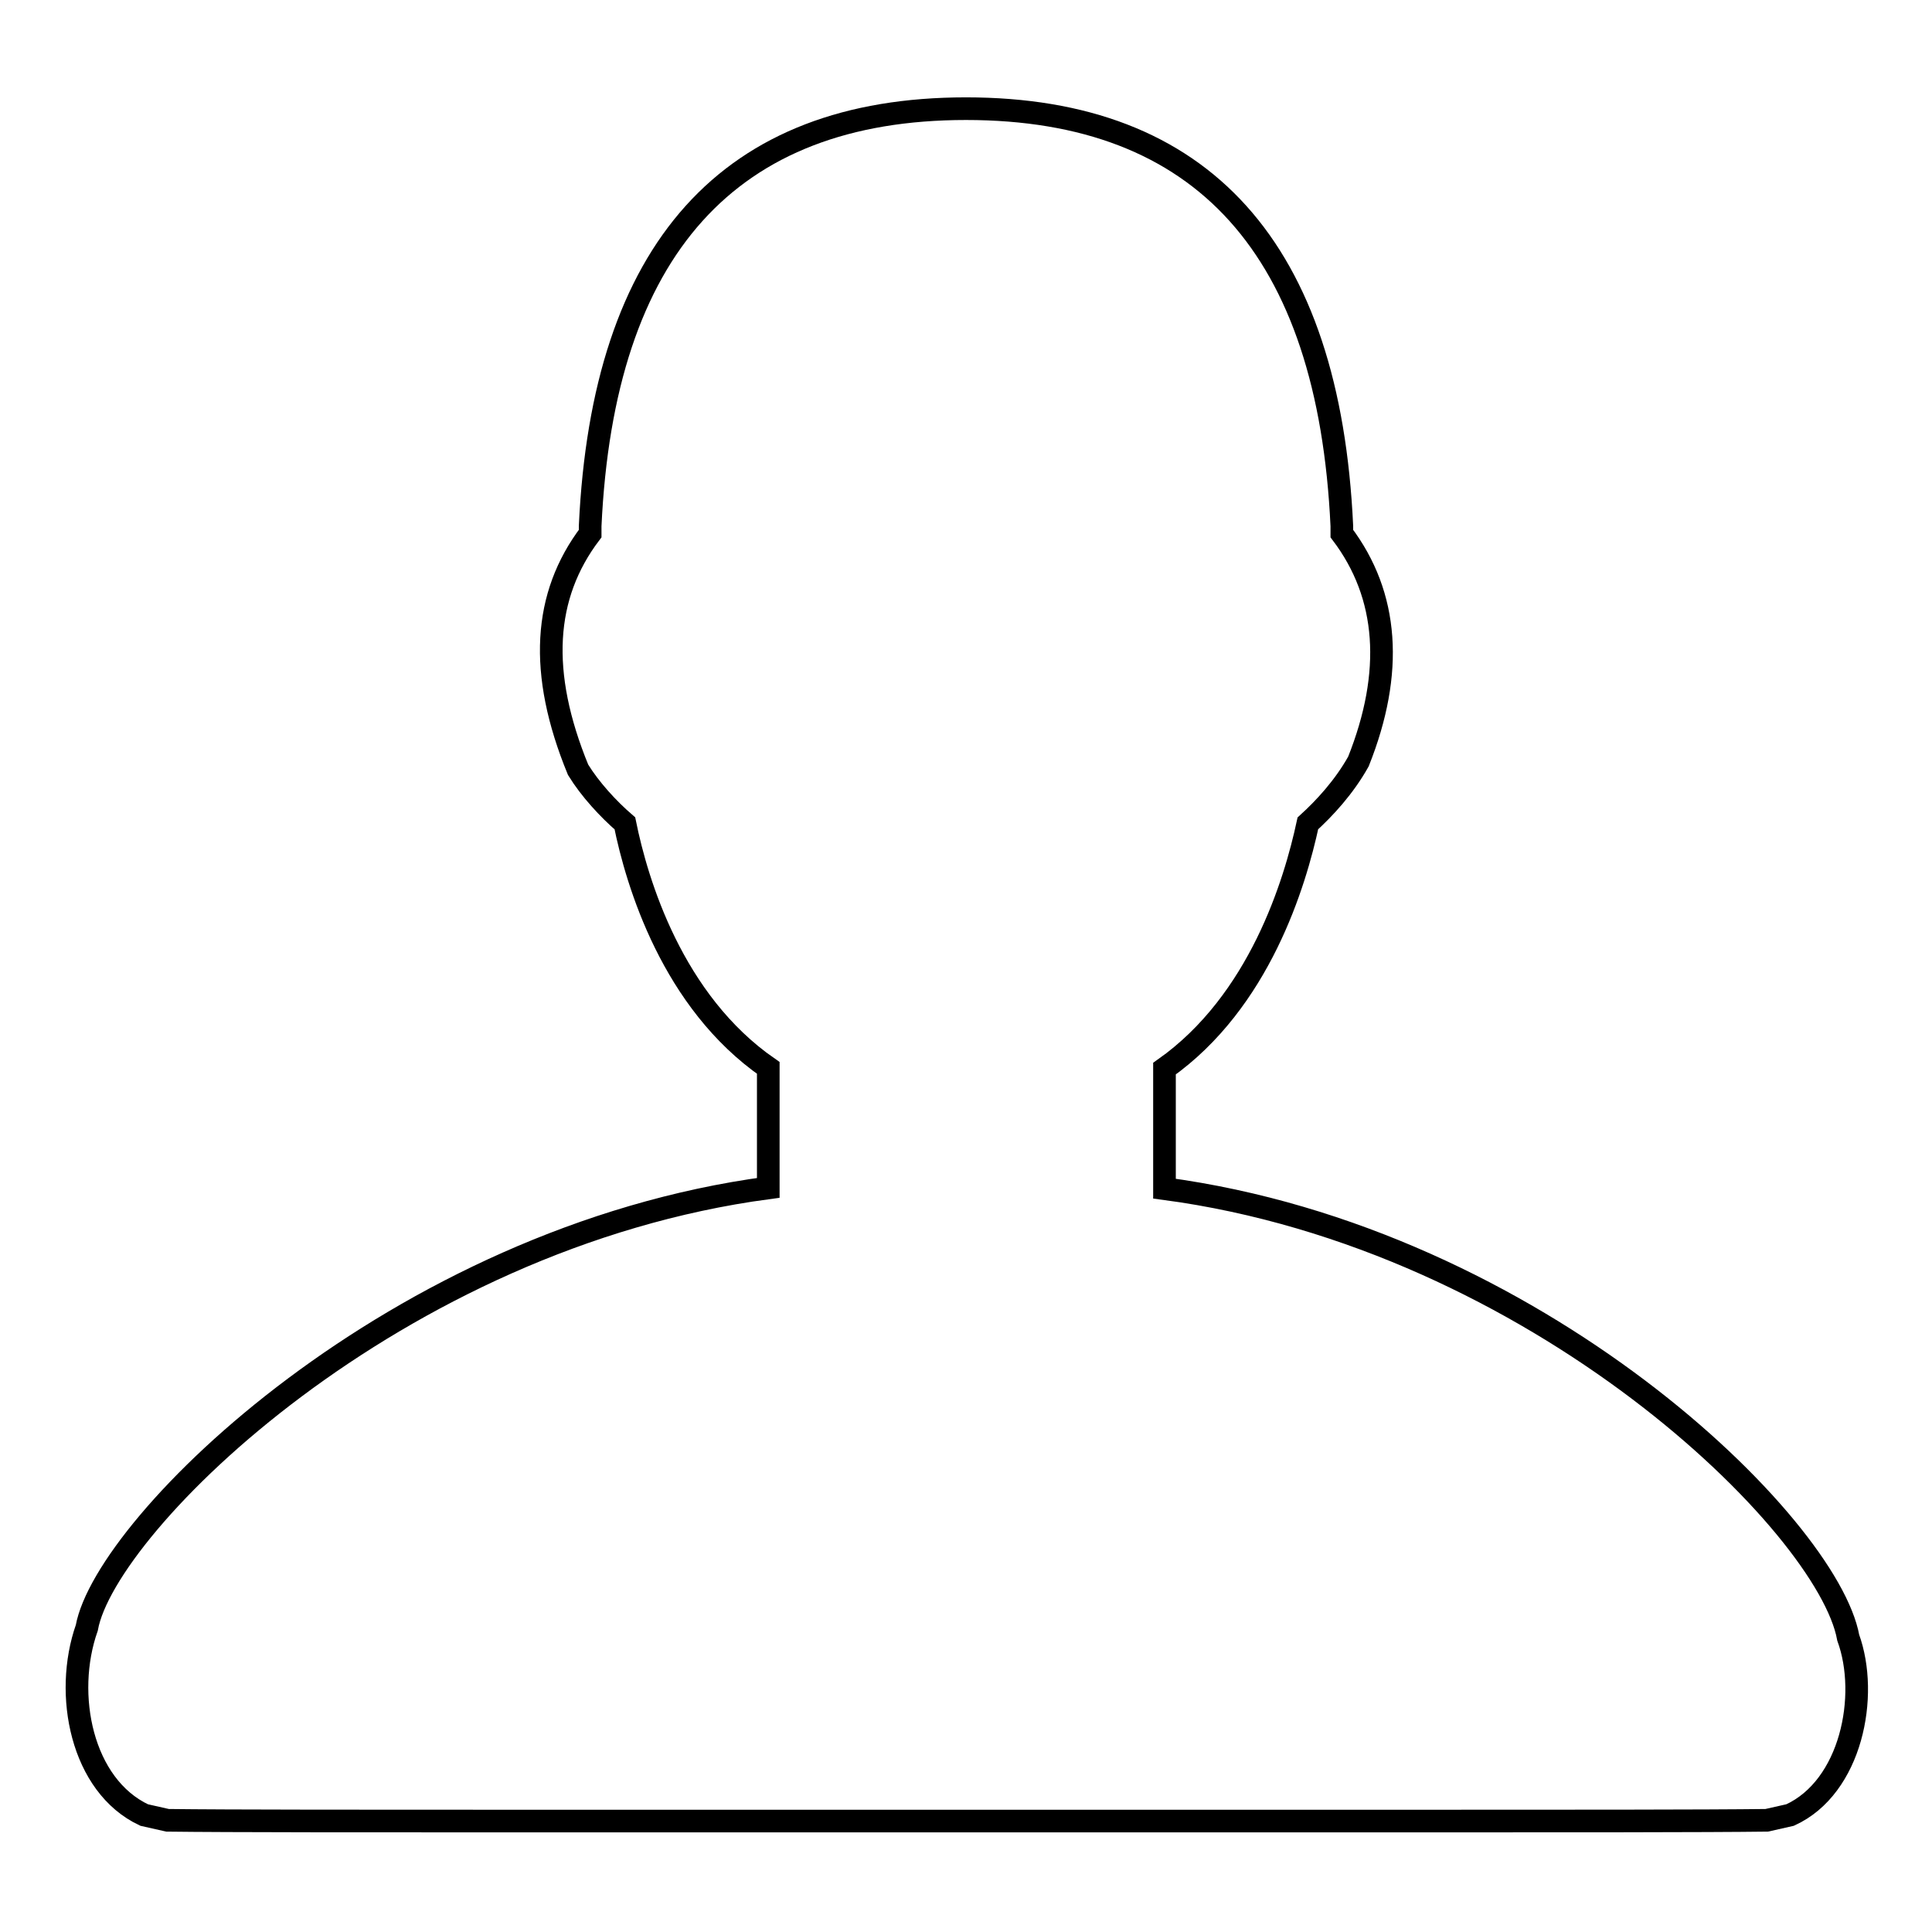<?xml version="1.0" encoding="utf-8"?>
<!-- Svg Vector Icons : http://www.onlinewebfonts.com/icon -->
<!DOCTYPE svg PUBLIC "-//W3C//DTD SVG 1.1//EN" "http://www.w3.org/Graphics/SVG/1.1/DTD/svg11.dtd">
<svg version="1.1" xmlns="http://www.w3.org/2000/svg" xmlns:xlink="http://www.w3.org/1999/xlink" x="0px" y="0px" viewBox="0 0 256 256" enable-background="new 0 0 256 256" xml:space="preserve">
<g><g><path stroke-width="3" fill-opacity="0" stroke="#000000"  d="M244.9,217c-2.7-14.9-41.2-52.9-90.6-59.5v-15.9c12.6-8.9,17.3-24.6,19-32.5c2.2-2,4.8-4.8,6.7-8.2c4.7-11.8,4-22-2.2-30.2c0-0.3,0-0.6,0-1c-1.7-36.7-18.4-55.3-49.8-55.3l0,0l0,0l0,0l0,0c-31.4,0-48.1,18.6-49.8,55.3c0,0.4,0,0.7,0,1c-6.2,8.2-6.9,18.4-1.6,31.3c1.6,2.6,4,5.2,6.2,7.1c1.6,7.9,6.3,23.6,19,32.4v15.9c-49.4,6.6-87.8,44.5-90.3,58.3c-3.1,8.8-0.7,20.9,7.6,24.8l3.1,0.7c7.8,0.1,27.2,0.1,47.3,0.1c28,0,57.4,0,58.6,0l0,0c0,0,30.1,0,58.7,0c20.1,0,39.5,0,47.3-0.1l3.1-0.7C245.3,236.8,247.7,224.7,244.9,217z"/></g></g>
</svg>